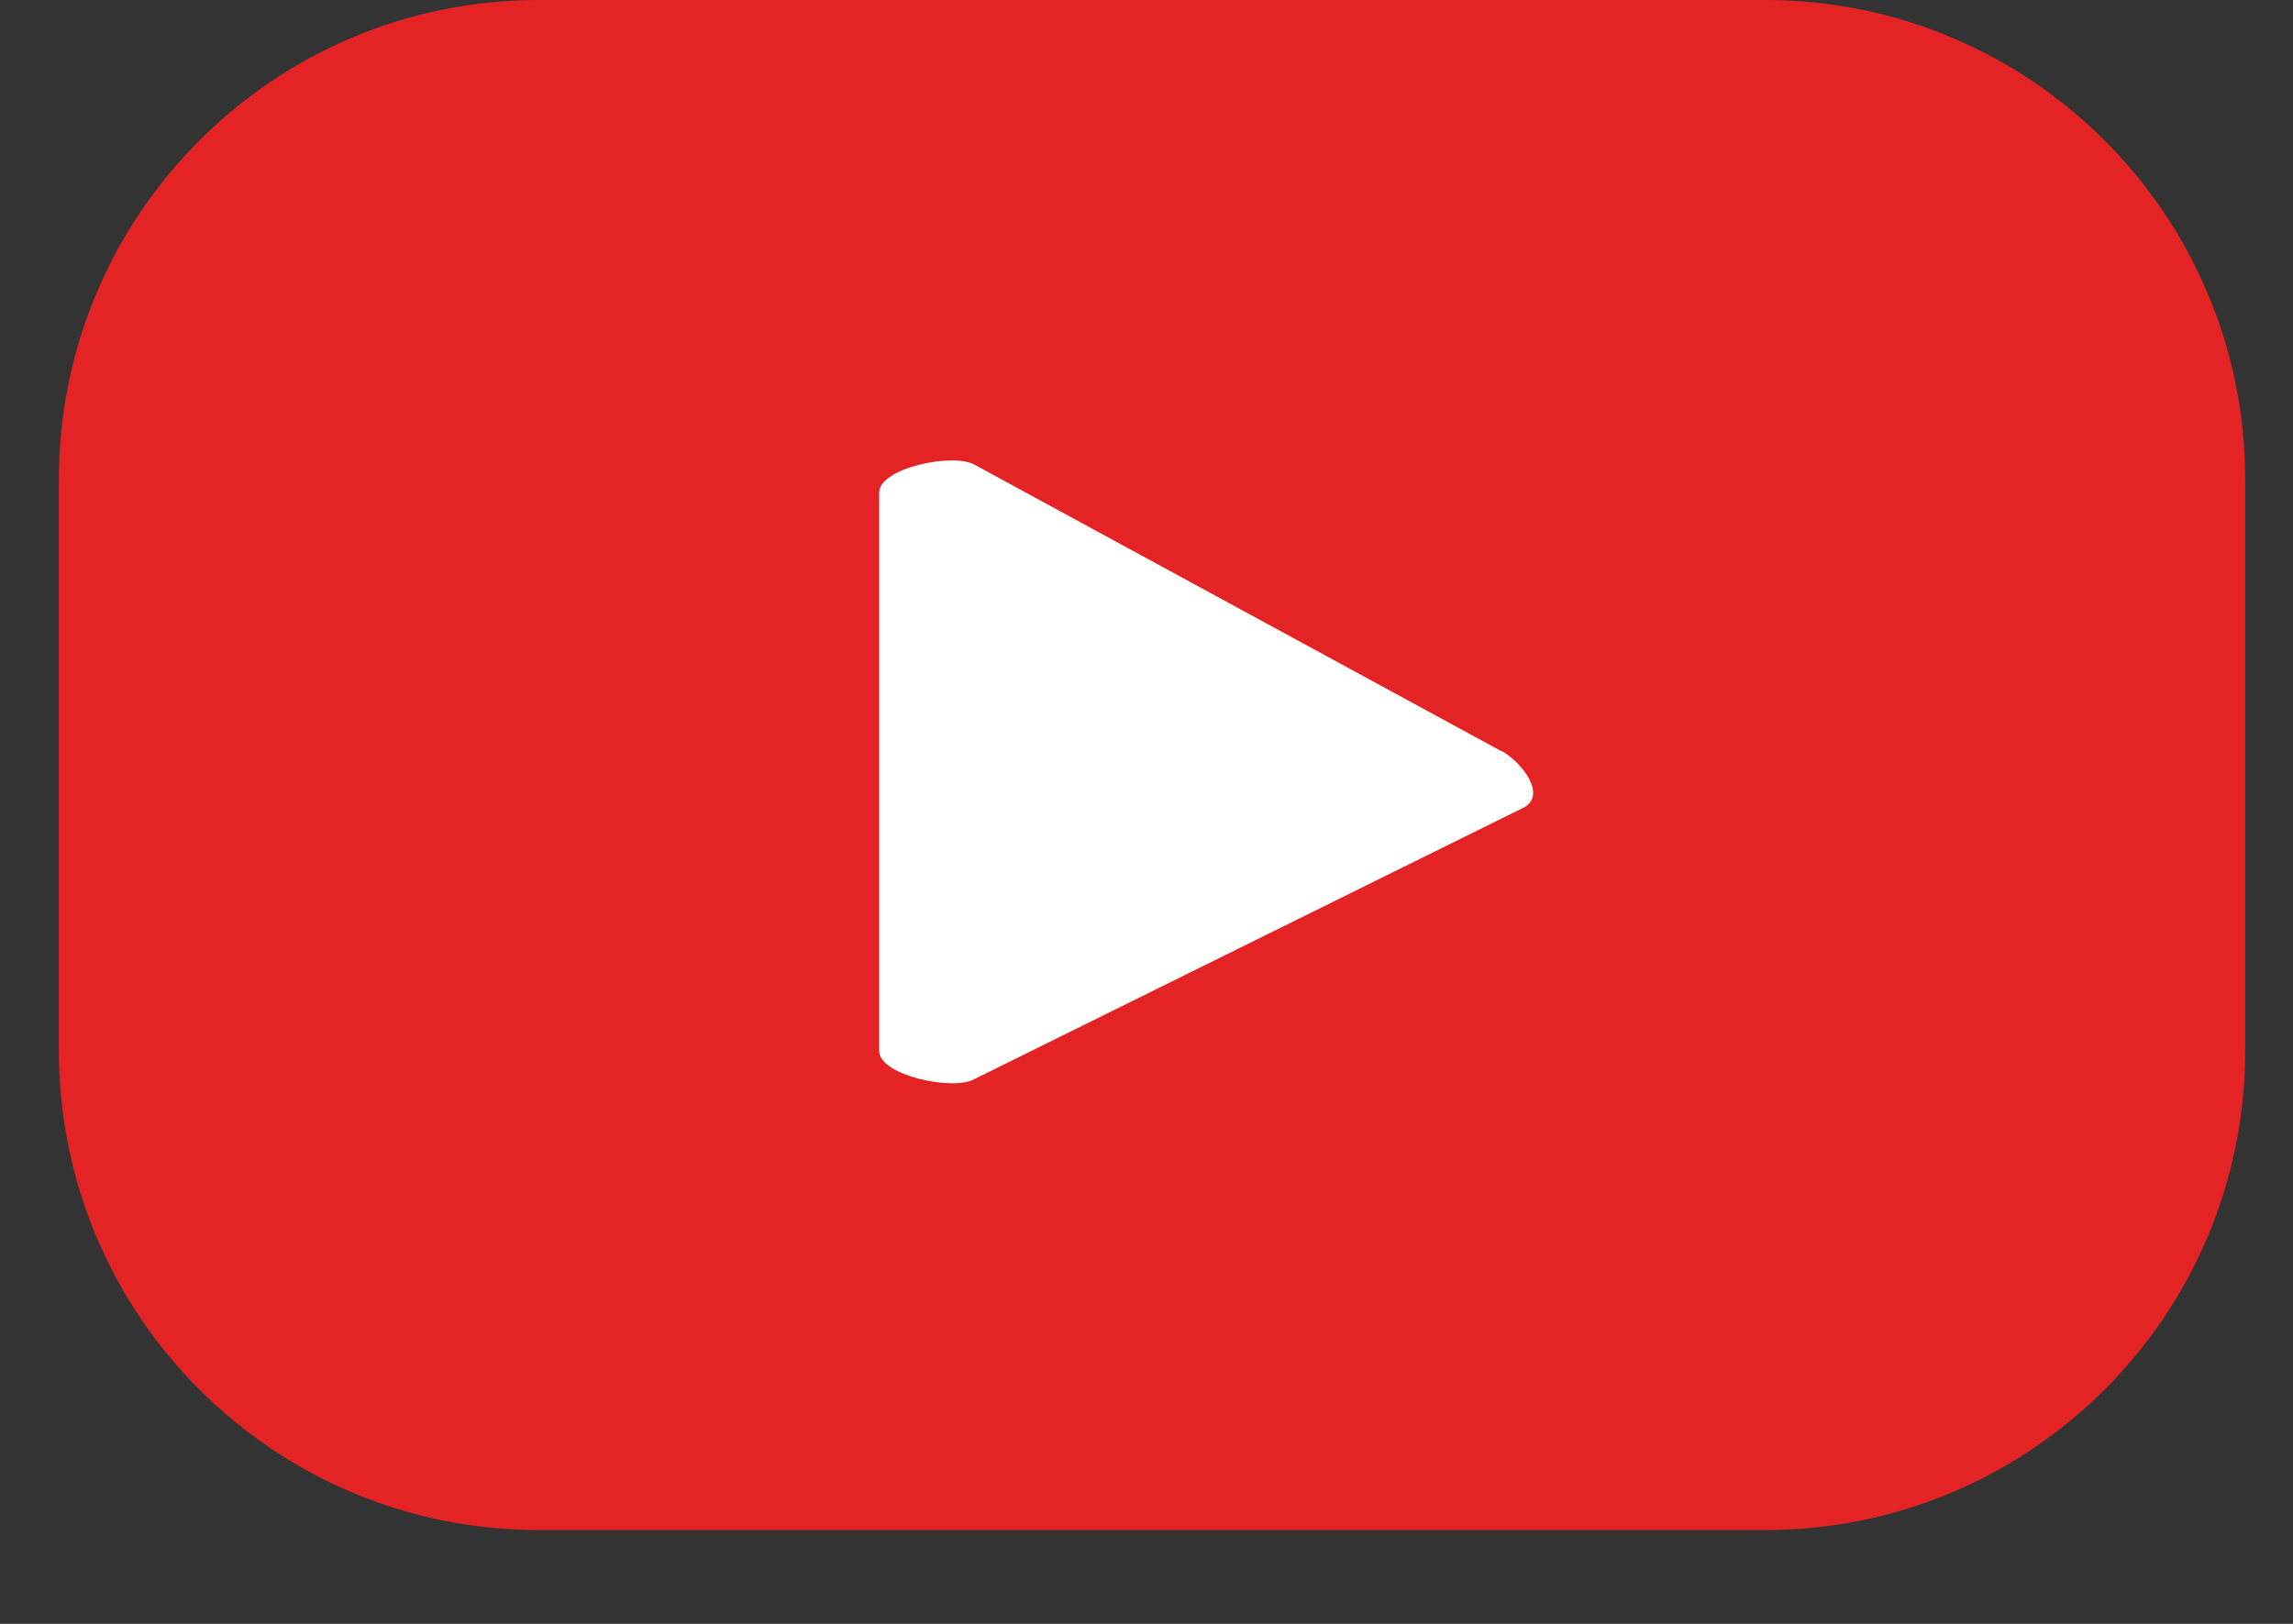 <svg width="24" height="17" viewBox="0 0 24 17" fill="none" xmlns="http://www.w3.org/2000/svg">
<rect x="0" y="0" width="24" height="17" fill="#333333" stroke="none"/>
<path d="M18.477 0H5.638C2.864 0 0.616 2.249 0.616 5.022V10.996C0.616 13.77 2.864 16.018 5.638 16.018H18.477C21.251 16.018 23.5 13.77 23.5 10.996V5.022C23.5 2.249 21.251 0 18.477 0Z" fill="#E42424"/>
<path d="M15.712 7.863L10.2 4.865C9.972 4.737 9.202 4.9 9.202 5.157V11.002C9.202 11.258 9.972 11.422 10.194 11.299L15.951 8.453C16.185 8.324 15.945 7.992 15.712 7.858V7.863Z" fill="white"/>
</svg>
